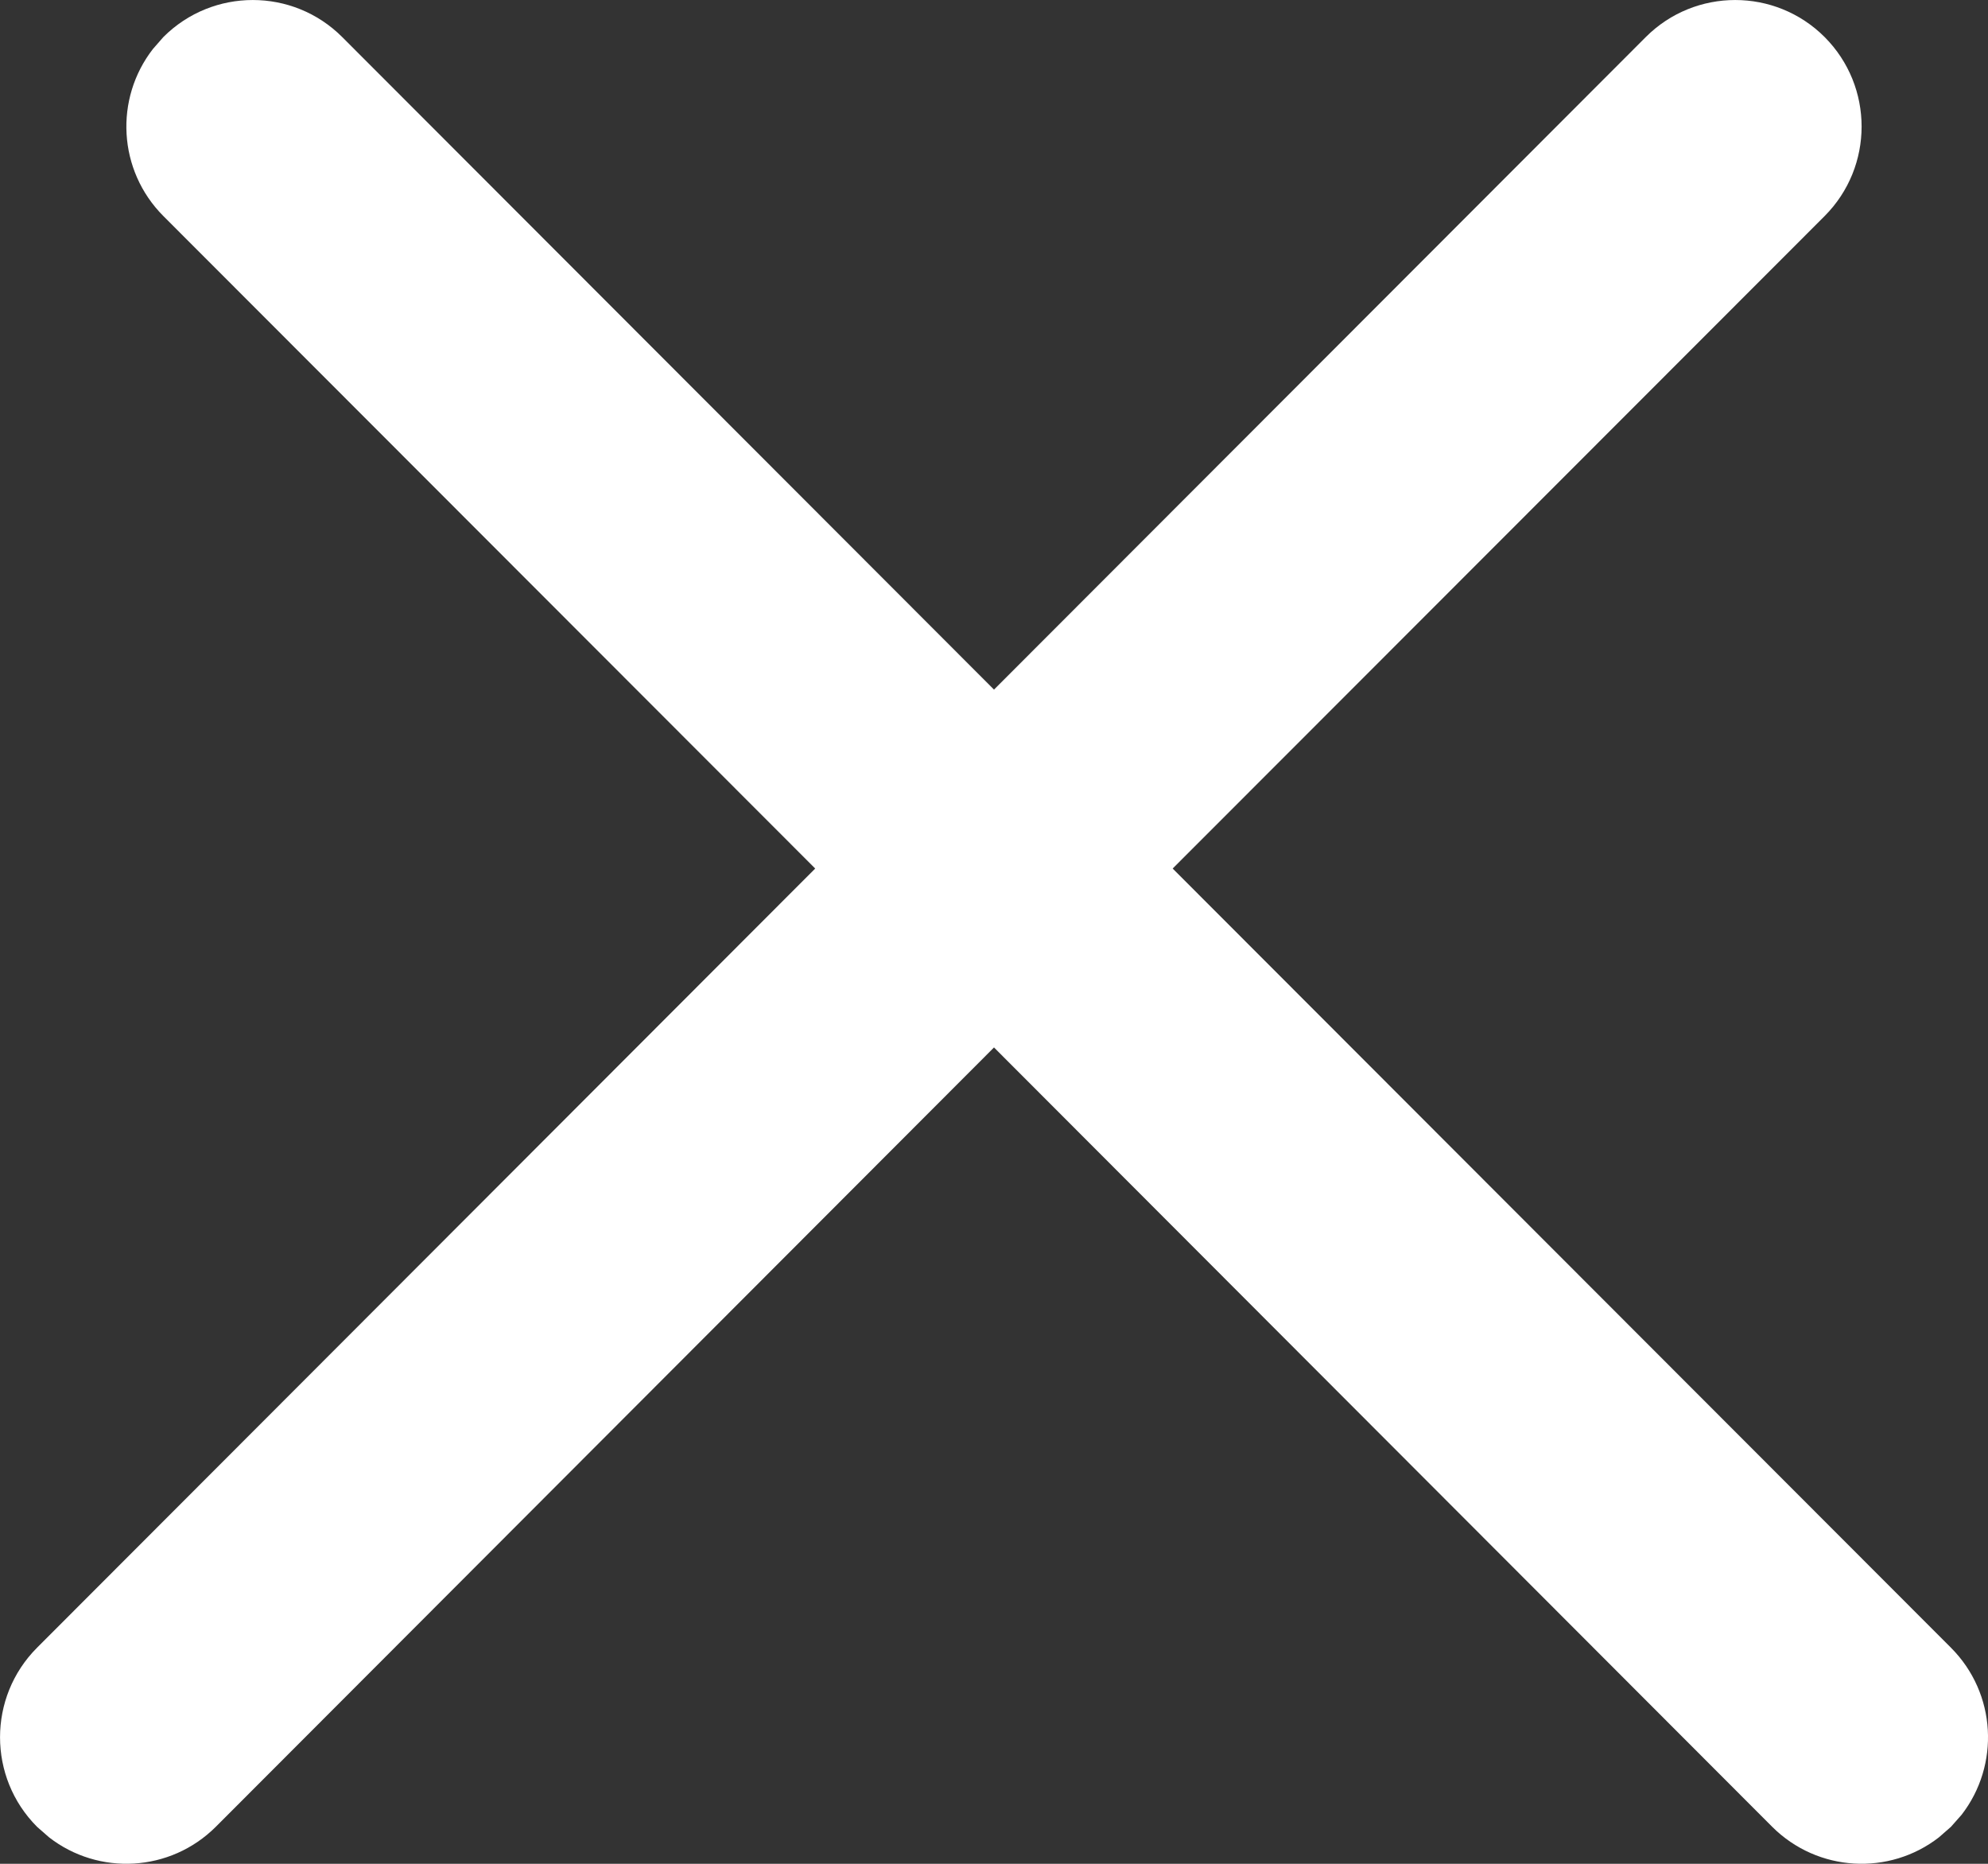 <?xml version="1.0" encoding="UTF-8"?>
<svg width="16px" height="15px" viewBox="0 0 16 15" version="1.1" xmlns="http://www.w3.org/2000/svg" xmlns:xlink="http://www.w3.org/1999/xlink">
    <rect x="0" y="0" width="16" height="15" fill="#333333" stroke="none"/>
    <!-- Generator: sketchtool 63.1 (101010) - https://sketch.com -->
    <title>3A486F38-533D-48FA-A2E8-67E797CE494F</title>
    <desc>Created with sketchtool.</desc>
    <g id="Anasayfa" stroke="none" stroke-width="1" fill="none" fill-rule="evenodd">
        <g id="Full-With-Anasayfa-frocx" transform="translate(-1884, -10)" fill="#FFFFFF">
            <path d="M1885.316,10.297 C1885.713,9.901 1886.357,9.901 1886.754,10.298 L1886.754,10.298 L1892,15.55 L1897.246,10.298 C1897.643,9.901 1898.287,9.901 1898.684,10.297 C1898.684,10.298 1898.684,10.298 1898.685,10.298 C1899.082,10.696 1899.082,11.341 1898.685,11.739 L1893.438,16.99 L1899.702,23.261 C1900.069,23.629 1900.097,24.206 1899.787,24.606 L1899.702,24.702 C1899.702,24.702 1899.701,24.702 1899.701,24.703 L1899.605,24.787 C1899.206,25.097 1898.63,25.068 1898.263,24.702 L1898.263,24.702 L1892,18.43 L1885.737,24.702 C1885.37,25.068 1884.794,25.097 1884.395,24.787 L1884.299,24.703 C1884.299,24.702 1884.298,24.702 1884.298,24.702 C1883.901,24.304 1883.901,23.659 1884.298,23.261 L1890.561,16.99 L1885.315,11.739 C1884.948,11.371 1884.92,10.794 1885.231,10.394 L1885.315,10.298 C1885.316,10.298 1885.316,10.298 1885.316,10.297 Z" id="Combined-Shape"></path>
        </g>
    </g>
</svg>
